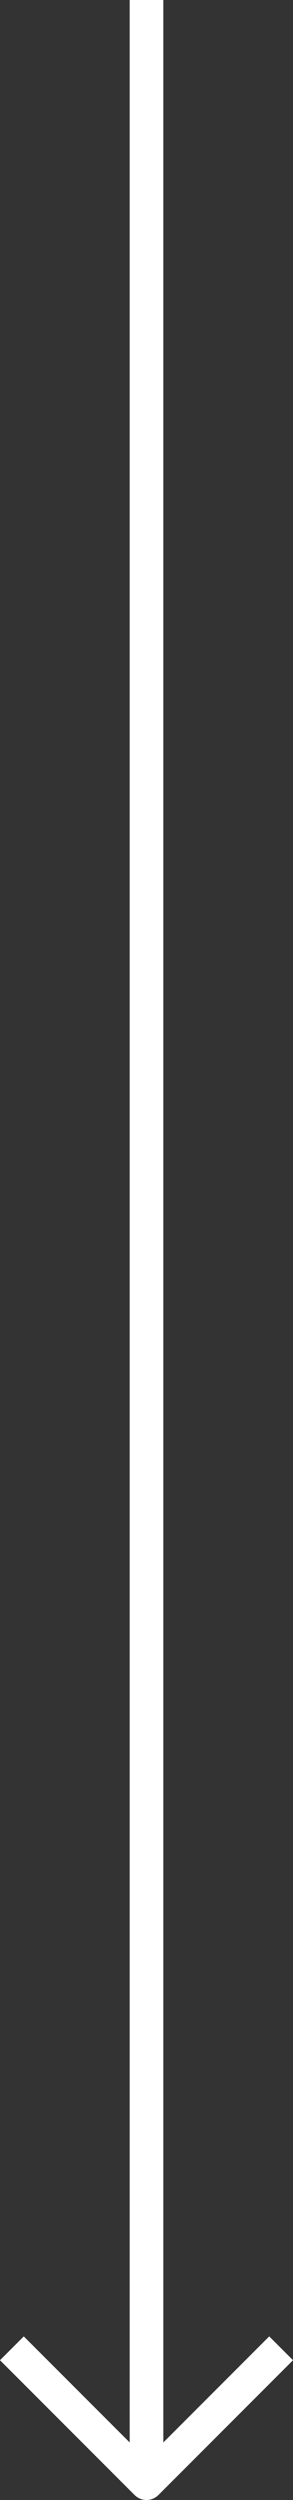 <?xml version="1.0" encoding="UTF-8"?>
<svg id="_レイヤー_2" data-name="レイヤー 2" xmlns="http://www.w3.org/2000/svg" viewBox="0 0 26.12 222.5">
  <rect x="0" y="0" width="26.12" height="222.5" fill="#333333" stroke="none"/>
  <defs>
    <style>
      .cls-1 {
        fill: #fff;
        stroke-width: 0px;
      }
    </style>
  </defs>
  <g id="menu">
    <g>
      <path class="cls-1" d="M13.06,222.5c-.38,0-.77-.15-1.06-.44l-12-12,2.12-2.12,10.94,10.94,10.94-10.94,2.12,2.12-12,12c-.29.29-.68.44-1.06.44Z"/>
      <rect class="cls-1" x="11.56" width="3" height="221"/>
    </g>
  </g>
</svg>